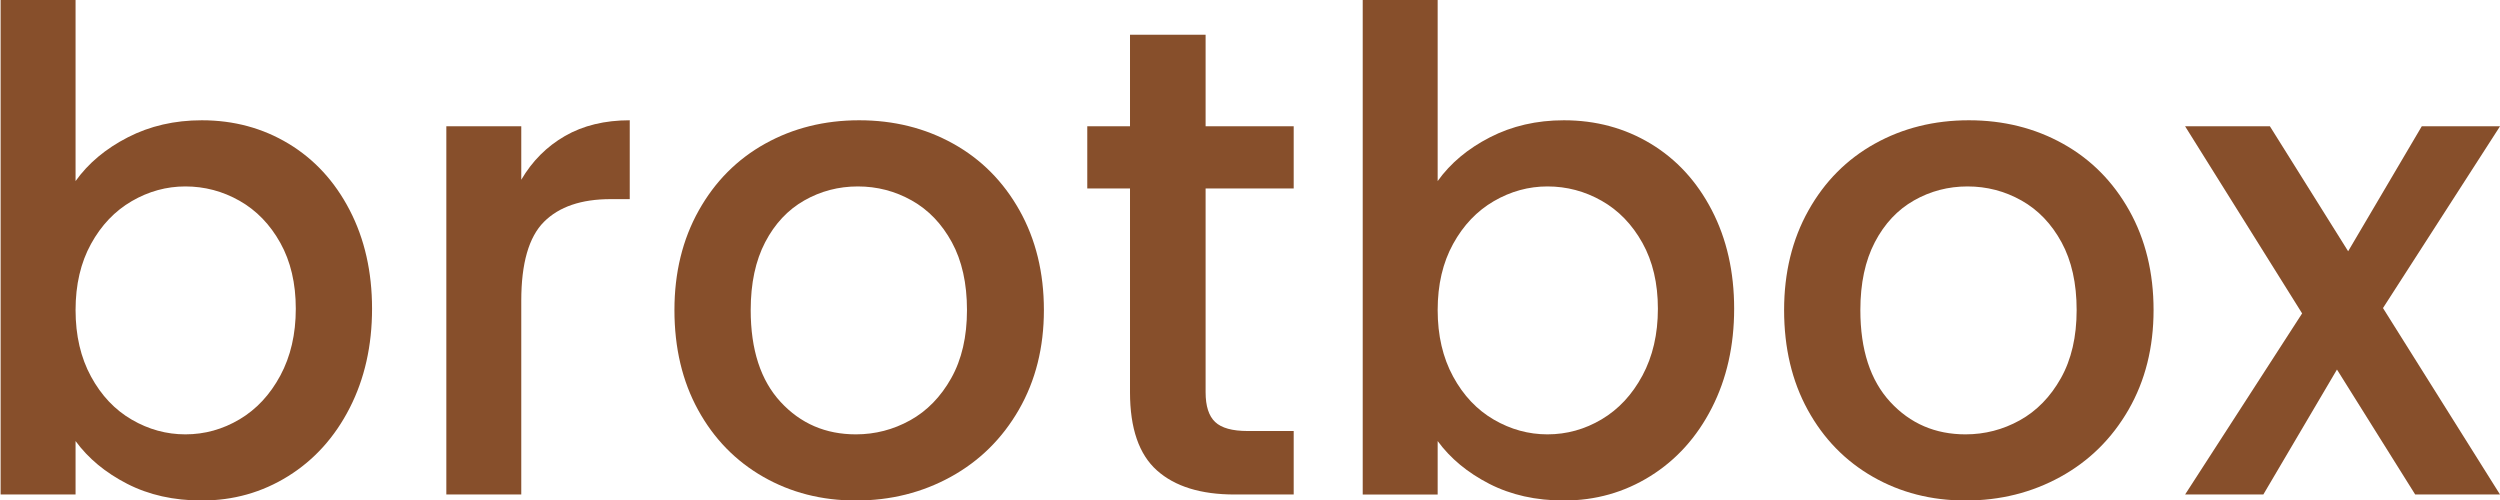 <?xml version="1.0" encoding="UTF-8"?>
<!-- Generator: Adobe Illustrator 25.1.0, SVG Export Plug-In . SVG Version: 6.00 Build 0)  -->
<svg version="1.1" id="Ebene_1" xmlns="http://www.w3.org/2000/svg" xmlns:xlink="http://www.w3.org/1999/xlink" x="0px" y="0px" viewBox="0 0 3034.268 607.46" style="enable-background:new 0 0 3034.268 607.46;" xml:space="preserve">
<style type="text/css">
	.st0{fill:#874F2B;}
</style>
<g>
	<path class="st0" d="M155.146,166.664c26.854-13.788,56.774-20.682,89.762-20.682c38.822,0,73.929,9.467,105.321,28.387   c31.379,18.933,56.113,45.824,74.203,80.7c18.077,34.875,27.128,74.756,27.128,119.63c0,44.887-9.051,85.034-27.128,120.441   c-18.09,35.42-42.961,62.996-74.603,82.727c-31.653,19.744-66.623,29.604-104.922,29.604c-34.047,0-64.229-6.767-90.56-20.276   c-26.331-13.509-47.212-30.82-62.634-51.907v64.884H0.755V-0.008h90.959v219.796C107.136,198.168,128.28,180.451,155.146,166.664z    M340.256,294.81c-12.504-22.431-28.999-39.463-49.469-51.097c-20.483-11.621-42.425-17.438-65.825-17.438   c-22.877,0-44.557,5.956-65.028,17.843c-20.483,11.899-36.977,29.198-49.469,51.907c-12.504,22.709-18.75,49.474-18.75,80.294   c0,30.82,6.246,57.724,18.75,80.7c12.492,22.988,28.985,40.426,49.469,52.313c20.471,11.899,42.151,17.843,65.028,17.843   c23.4,0,45.342-6.083,65.825-18.249c20.471-12.166,36.965-29.87,49.469-53.124c12.492-23.242,18.75-50.285,18.75-81.105   C359.006,343.878,352.748,317.253,340.256,294.81z"/>
	<path class="st0" d="M685.735,165.042c22.066-12.698,48.272-19.06,78.591-19.06v95.705h-23.139c-35.643,0-62.634,9.2-80.985,27.576   c-18.351,18.388-27.527,50.285-27.527,95.704v235.206h-90.959v-446.89h90.959v64.884   C645.966,195.456,663.656,177.752,685.735,165.042z"/>
	<path class="st0" d="M926.288,578.679c-33.511-19.187-59.841-46.23-78.991-81.105c-19.149-34.875-28.724-75.289-28.724-121.252   c0-45.419,9.836-85.693,29.521-120.847c19.673-35.141,46.539-62.172,80.586-81.105c34.035-18.92,72.072-28.387,114.098-28.387   c42.014,0,80.05,9.467,114.098,28.387c34.035,18.933,60.901,45.964,80.586,81.105c19.673,35.154,29.522,75.428,29.522,120.847   s-10.111,85.706-30.32,120.847c-20.222,35.154-47.749,62.325-82.581,81.511c-34.845,19.199-73.281,28.792-115.294,28.792   C997.299,607.471,959.799,597.877,926.288,578.679z M1104.615,510.145c20.471-11.355,37.102-28.387,49.868-51.096   c12.766-22.71,19.149-50.286,19.149-82.728c0-32.442-6.121-59.879-18.351-82.322c-12.243-22.431-28.462-39.336-48.671-50.69   c-20.222-11.355-42.026-17.032-65.427-17.032c-23.413,0-45.081,5.677-65.028,17.032c-19.947,11.354-35.78,28.26-47.474,50.69   c-11.707,22.443-17.553,49.88-17.553,82.322c0,48.131,12.093,85.3,36.304,111.52c24.198,26.233,54.655,39.336,91.358,39.336   C1062.19,527.177,1084.132,521.499,1104.615,510.145z"/>
	<path class="st0" d="M1463.252,228.709V476.08c0,16.766,3.853,28.792,11.569,36.092c7.705,7.3,20.87,10.949,39.495,10.949h55.854   v77.05h-71.811c-40.966,0-72.346-9.732-94.15-29.198c-21.817-19.465-32.713-51.097-32.713-94.894V228.709h-51.862v-75.428h51.862   V42.167h91.757v111.115h106.917v75.428H1463.252z"/>
	<path class="st0" d="M1808.333,166.664c26.854-13.788,56.774-20.682,89.762-20.682c38.822,0,73.93,9.467,105.321,28.387   c31.379,18.933,56.113,45.824,74.203,80.7c18.077,34.875,27.128,74.756,27.128,119.63c0,44.887-9.051,85.034-27.128,120.441   c-18.09,35.42-42.961,62.996-74.603,82.727c-31.653,19.744-66.623,29.604-104.922,29.604c-34.047,0-64.229-6.767-90.56-20.276   c-26.33-13.509-47.213-30.82-62.634-51.907v64.884h-90.959V-0.008h90.959v219.796   C1760.322,198.168,1781.467,180.451,1808.333,166.664z M1993.442,294.81c-12.505-22.431-28.998-39.463-49.469-51.097   c-20.483-11.621-42.426-17.438-65.826-17.438c-22.877,0-44.557,5.956-65.027,17.843c-20.483,11.899-36.977,29.198-49.469,51.907   c-12.505,22.709-18.75,49.474-18.75,80.294c0,30.82,6.245,57.724,18.75,80.7c12.492,22.988,28.985,40.426,49.469,52.313   c20.471,11.899,42.15,17.843,65.027,17.843c23.4,0,45.343-6.083,65.826-18.249c20.471-12.166,36.964-29.87,49.469-53.124   c12.492-23.242,18.75-50.285,18.75-81.105C2012.192,343.878,2005.935,317.253,1993.442,294.81z"/>
	<path class="st0" d="M2273.097,578.679c-33.511-19.187-59.842-46.23-78.99-81.105c-19.149-34.875-28.725-75.289-28.725-121.252   c0-45.419,9.837-85.693,29.522-120.847c19.673-35.141,46.539-62.172,80.586-81.105c34.035-18.92,72.071-28.387,114.098-28.387   c42.014,0,80.051,9.467,114.098,28.387c34.035,18.933,60.901,45.964,80.586,81.105c19.674,35.154,29.522,75.428,29.522,120.847   s-10.111,85.706-30.32,120.847c-20.221,35.154-47.748,62.325-82.581,81.511c-34.845,19.199-73.28,28.792-115.294,28.792   C2344.108,607.471,2306.607,597.877,2273.097,578.679z M2451.424,510.145c20.471-11.355,37.102-28.387,49.868-51.096   c12.766-22.71,19.149-50.286,19.149-82.728c0-32.442-6.121-59.879-18.352-82.322c-12.242-22.431-28.462-39.336-48.671-50.69   c-20.222-11.355-42.026-17.032-65.427-17.032c-23.413,0-45.08,5.677-65.027,17.032c-19.947,11.354-35.78,28.26-47.475,50.69   c-11.706,22.443-17.554,49.88-17.554,82.322c0,48.131,12.094,85.3,36.304,111.52c24.199,26.233,54.655,39.336,91.358,39.336   C2408.999,527.177,2430.94,521.499,2451.424,510.145z"/>
	<path class="st0" d="M2892.244,373.888l142.023,226.284H2931.34l-94.948-151.667l-89.363,151.667h-94.948l142.023-219.795   L2652.08,153.281h102.928l94.948,151.667l89.363-151.667h94.948L2892.244,373.888z"/>
</g>
<g>
</g>
<g>
</g>
<g>
</g>
<g>
</g>
<g>
</g>
</svg>